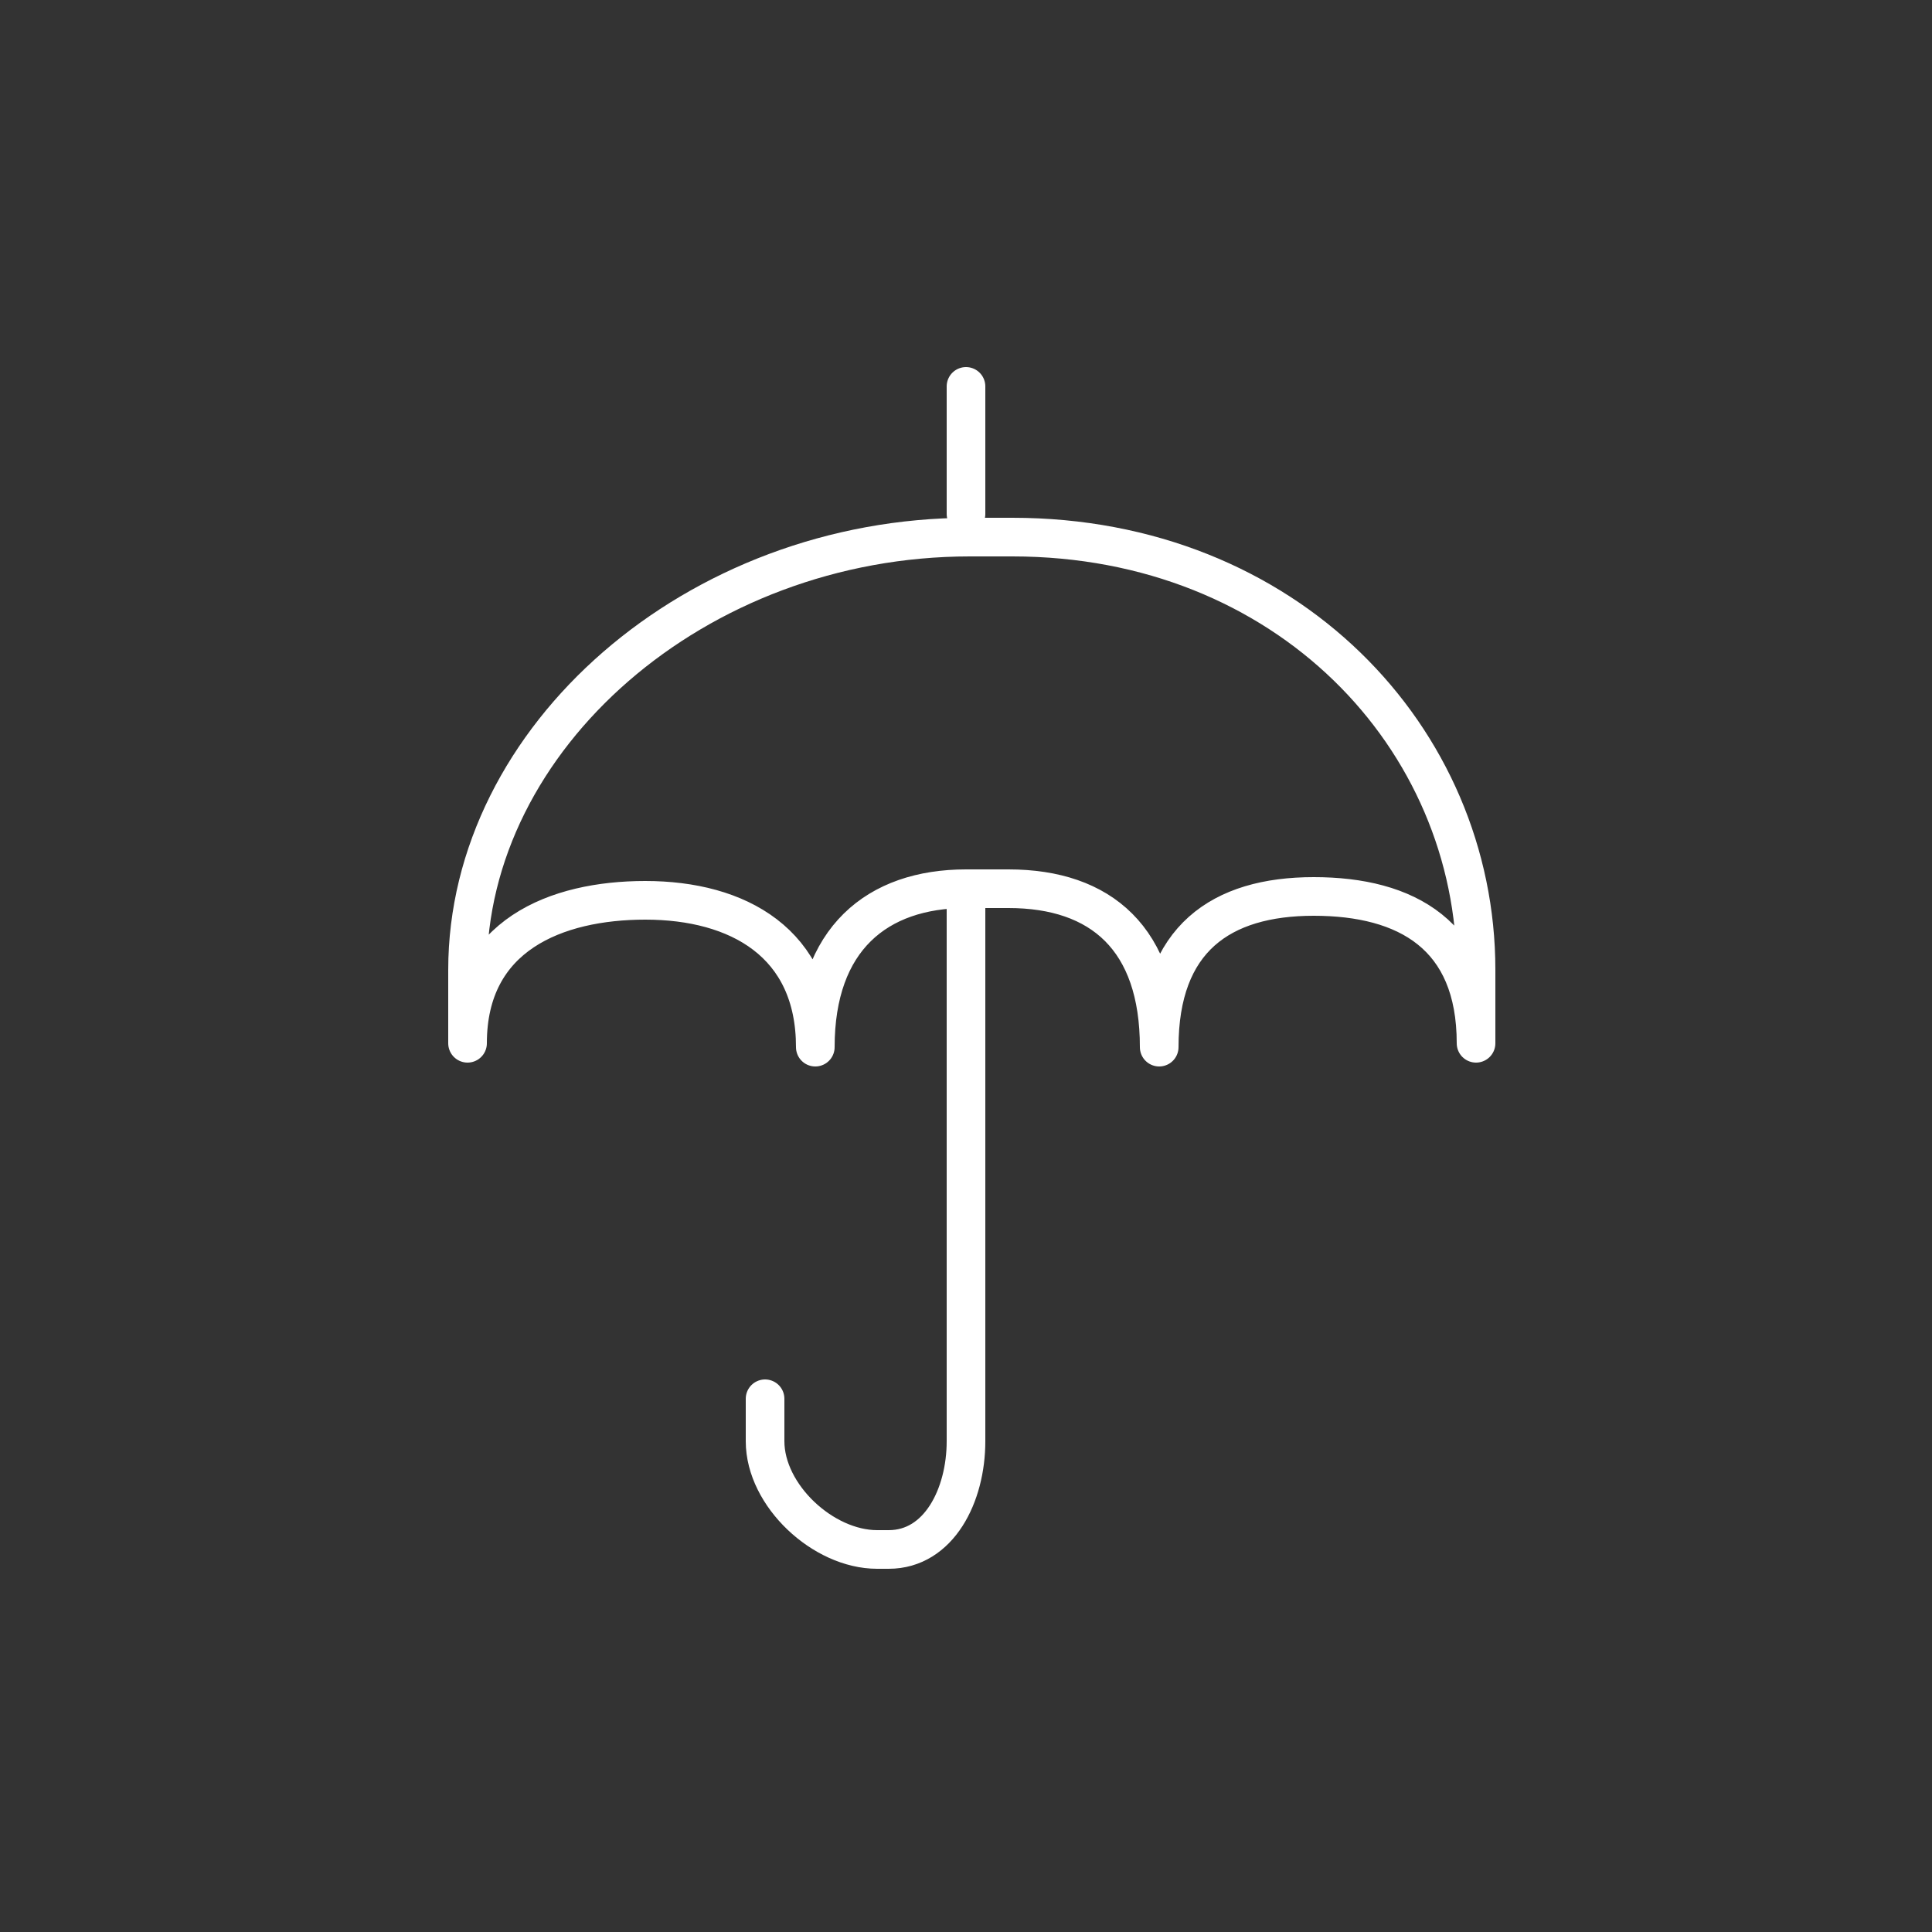 <?xml version="1.0" encoding="utf-8"?>
<!-- Generator: Adobe Illustrator 21.0.1, SVG Export Plug-In . SVG Version: 6.00 Build 0)  -->
<!DOCTYPE svg PUBLIC "-//W3C//DTD SVG 1.1//EN" "http://www.w3.org/Graphics/SVG/1.1/DTD/svg11.dtd">
<svg version="1.1" id="Layer_1" xmlns="http://www.w3.org/2000/svg" xmlns:xlink="http://www.w3.org/1999/xlink" x="0px" y="0px"
	 viewBox="0 0 50 50" style="enable-background:new 0 0 50 50;" xml:space="preserve">
<rect x="0" y="0" width="50" height="50" fill="#333333" stroke="none"/>
<style type="text/css">
	.st0{fill:none;stroke:#FFFFFF;stroke-linecap:round;stroke-linejoin:round;stroke-miterlimit:10;}
	.st1{fill:none;stroke:#FFFFFF;stroke-linejoin:round;stroke-miterlimit:10;}
</style>
<g>
	<line class="st0" x1="25" y1="13.3" x2="25" y2="10"/>
	<path class="st0" d="M25,28.3v9c0,1.4-0.7,2.8-2,2.8h-0.3c-1.4,0-2.9-1.4-2.9-2.8v-1.1"/>
	<line class="st1" x1="25" y1="23.1" x2="25" y2="32.1"/>
	<path class="st0" d="M26.1,23c2.4,0,3.9,1.3,3.9,4.1c0-2.8,1.6-3.9,4-3.9c2.4,0,4.2,1,4.2,3.8v-1.9c0-6-4.9-11.2-12-11.2h-1.1
		c-7.1,0-13,5.2-13,11.2V27c0-2.8,2.3-3.7,4.6-3.7c2.4,0,4.4,1.1,4.4,3.8c0-2.8,1.6-4.1,3.9-4.1H26.1z"/>
</g>
</svg>
